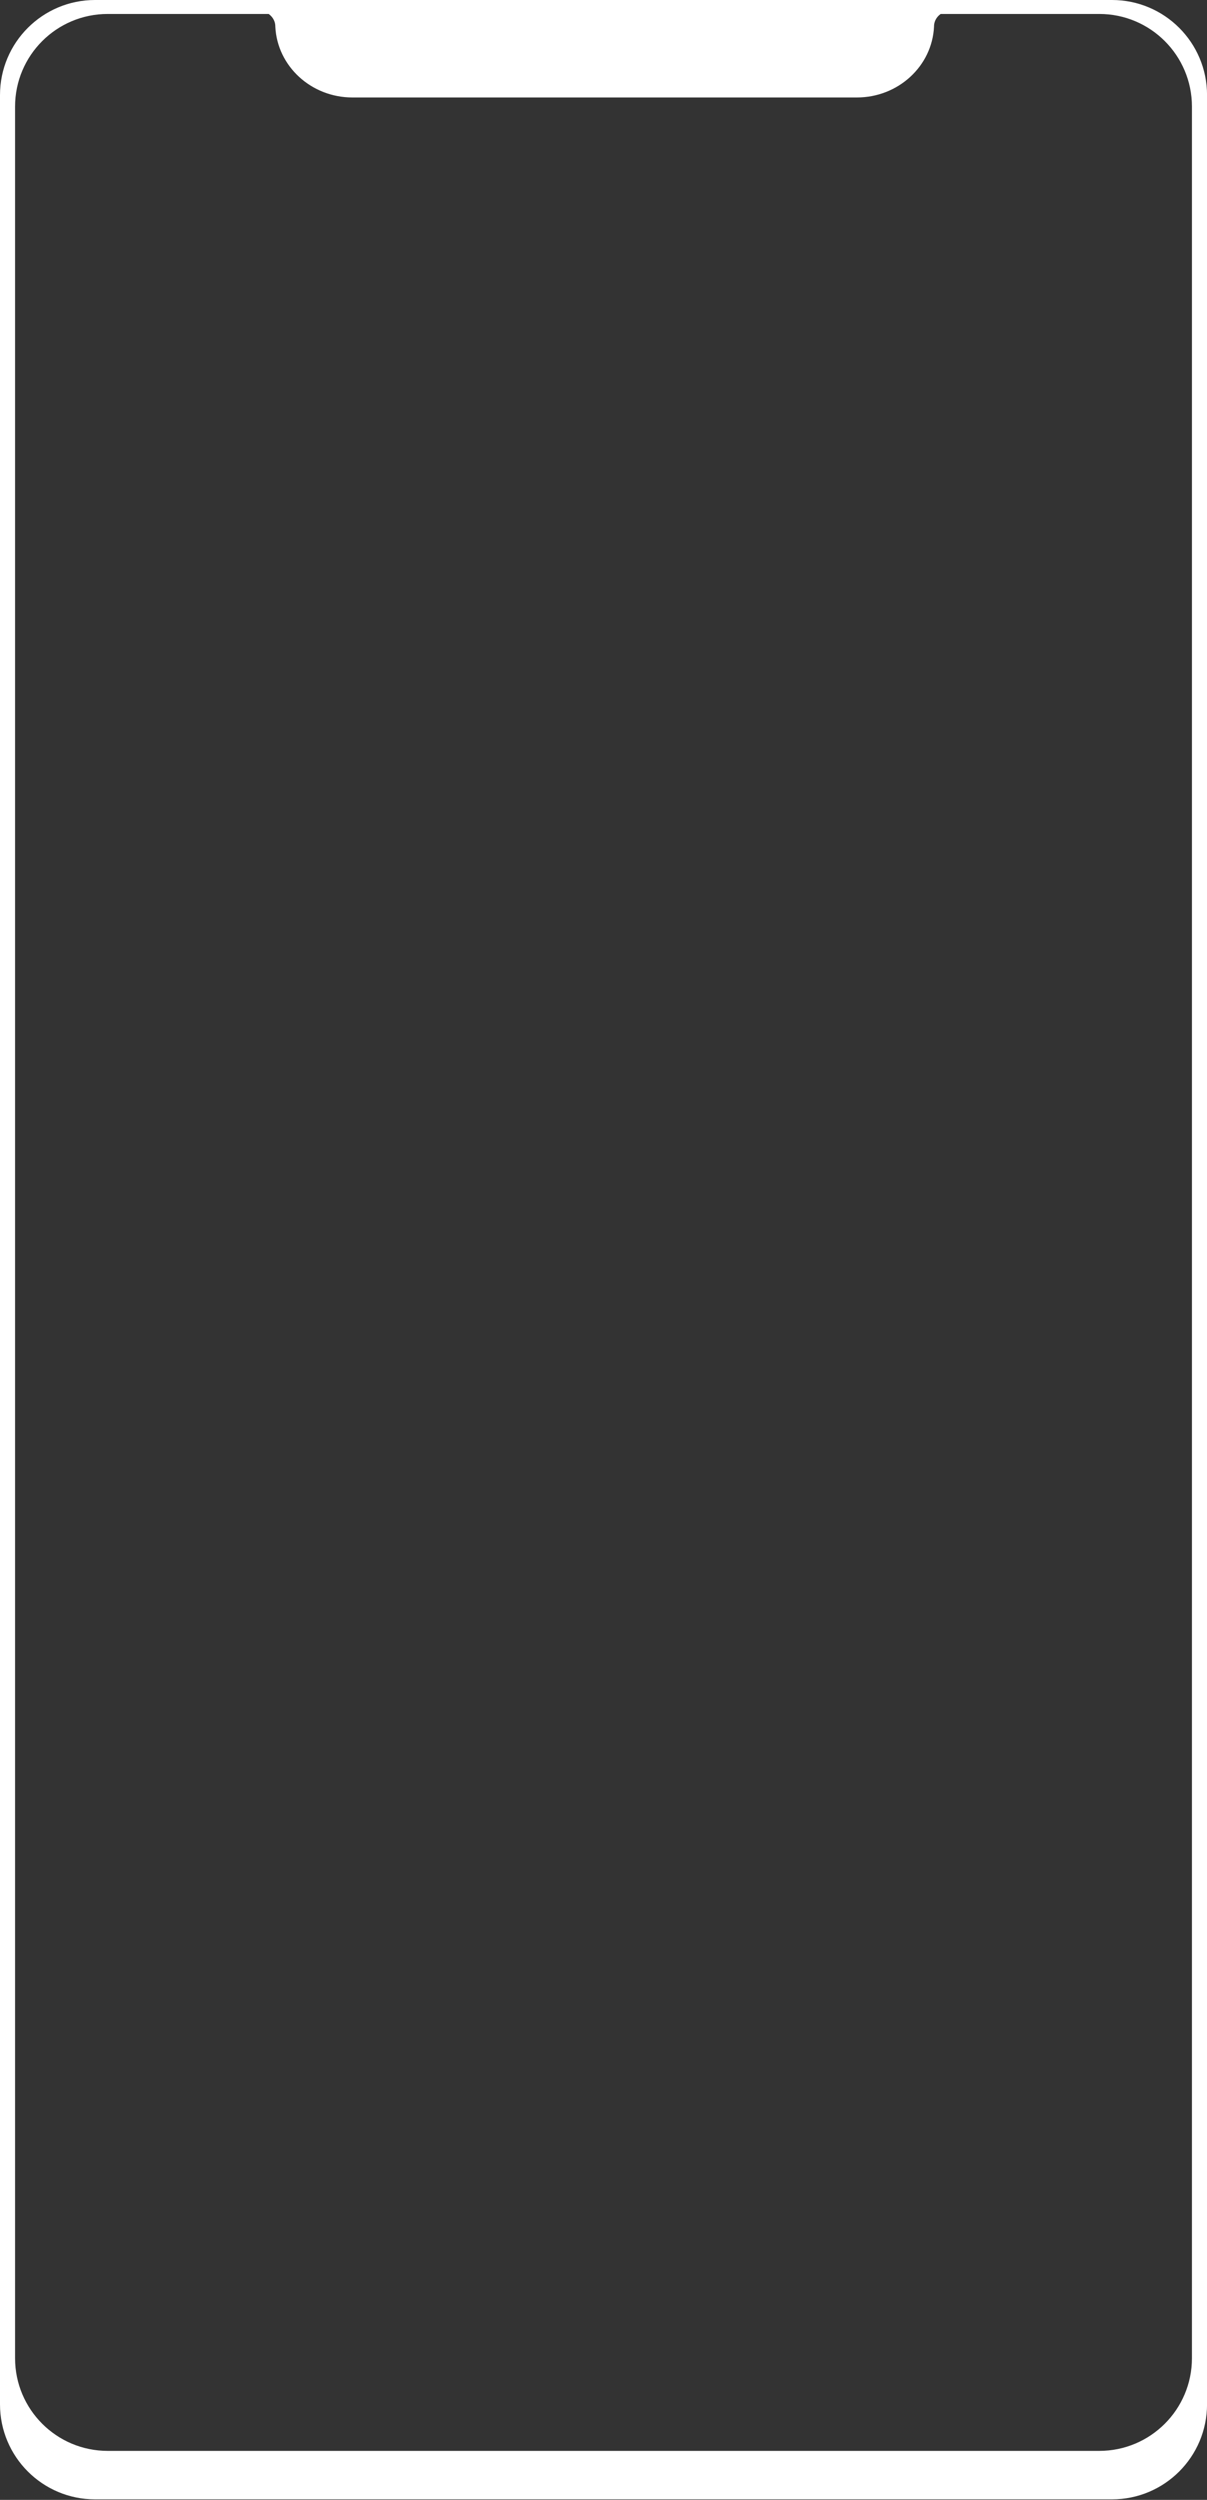 <svg fill="none" height="648" viewBox="0 0 313 648" width="313" xmlns="http://www.w3.org/2000/svg"><rect x="0" y="0" width="313" height="648" fill="#333333" stroke="none"/><path d="m288.355 0h-263.708c-13.613 0-24.647 11.034-24.647 24.647v598.575c0 13.613 11.034 24.647 24.647 24.647h263.716c13.613 0 24.647-11.034 24.647-24.647v-598.575c0-13.613-11.034-24.647-24.647-24.647zm20.738 611.279c0 13.272-10.754 24.026-24.026 24.026h-257.133c-13.272 0-24.026-10.754-24.026-24.026v-583.634c0-13.272 10.754-24.026 24.026-24.026h41.73c.935.656 1.591 1.67 1.714 2.841.009.131.018.271.018.411v.052c.498 10.212 9.268 18.343 20.004 18.343h130.805c10.736 0 19.514-8.131 20.004-18.343v-.052c0-.14 0-.28.017-.411.123-1.172.778-2.186 1.714-2.841h41.127c13.272 0 24.026 10.754 24.026 24.026z" fill="#fff"/></svg>